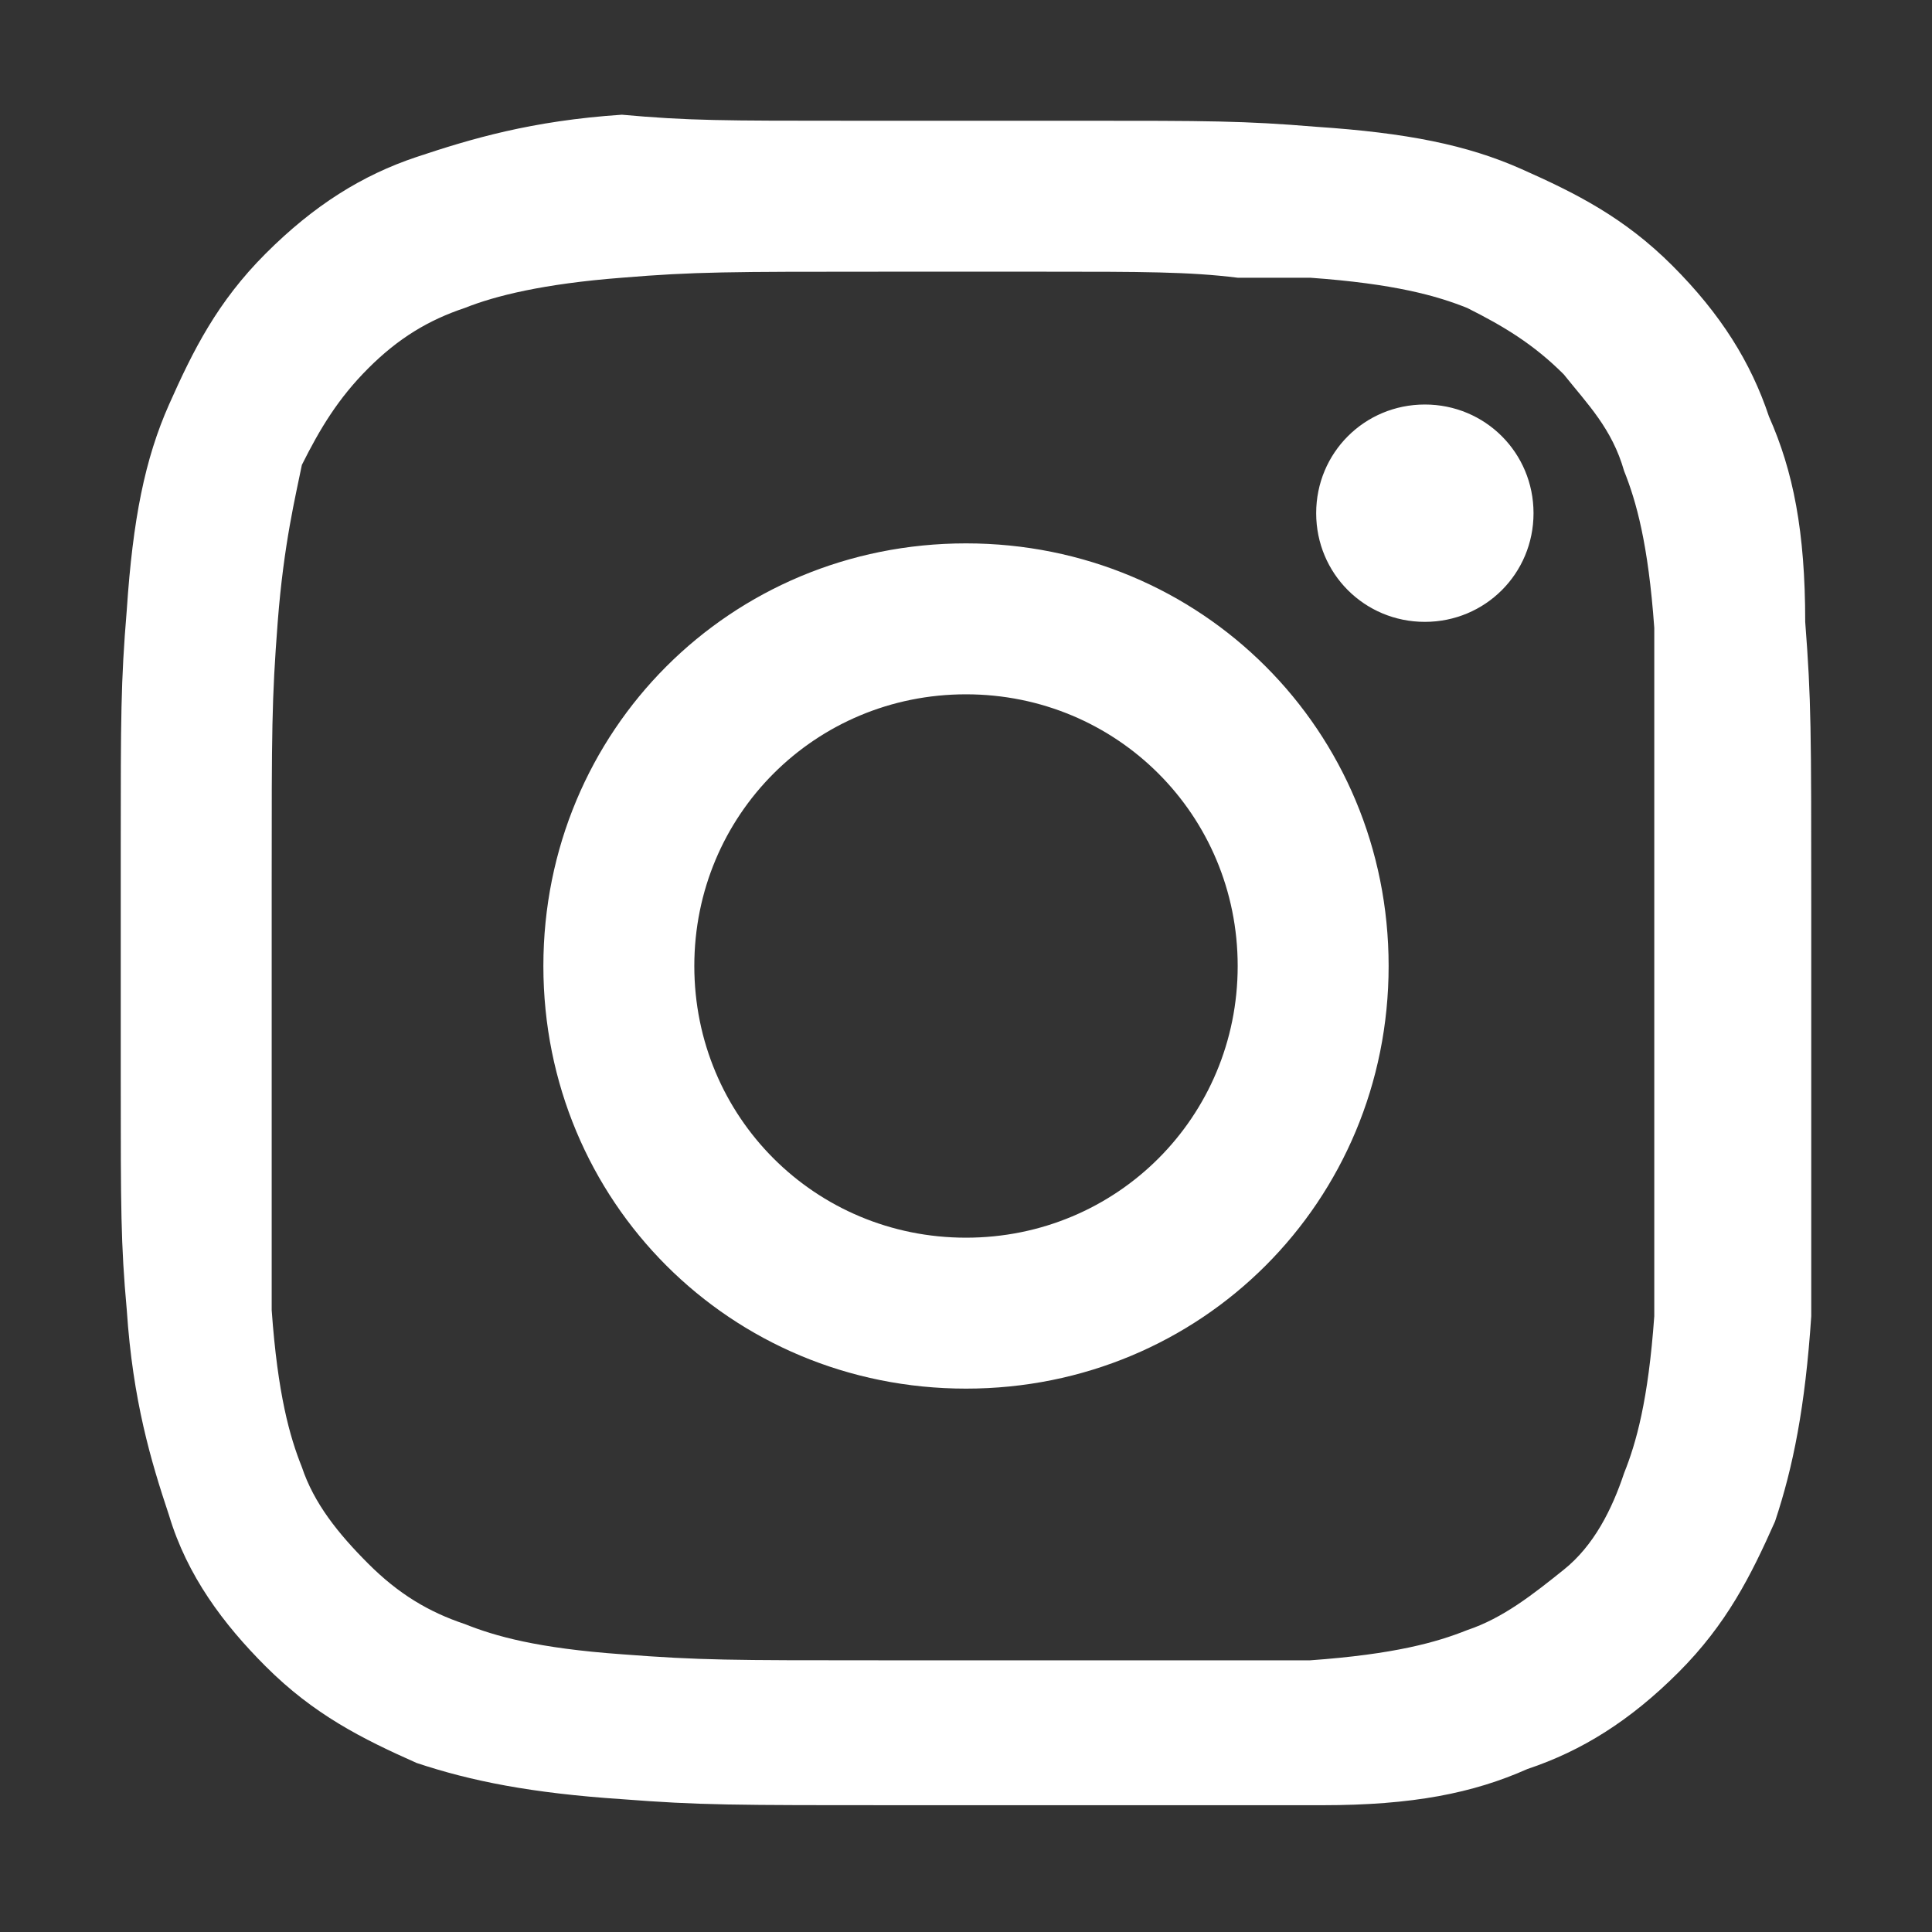 <?xml version="1.0" encoding="utf-8"?>
<!-- Generator: Adobe Illustrator 26.5.0, SVG Export Plug-In . SVG Version: 6.00 Build 0)  -->
<svg version="1.1" id="Ebene_1" xmlns="http://www.w3.org/2000/svg" xmlns:xlink="http://www.w3.org/1999/xlink" x="0px" y="0px"
	 viewBox="0 0 32 32" style="enable-background:new 0 0 32 32;" xml:space="preserve">
<rect x="0" y="0" width="32" height="32" fill="#333333" stroke="none"/>
<style type="text/css">
	.st0{fill-rule:evenodd;clip-rule:evenodd;fill:#FFFFFF;}
</style>
<g>
	<path class="st0" d="M16.7,2h1.2c2.1,0,2.7,0,3.9,0.1c1.5,0.1,2.5,0.3,3.4,0.7c0.9,0.4,1.7,0.8,2.5,1.6c0.8,0.8,1.3,1.6,1.6,2.5
		c0.4,0.9,0.6,1.9,0.6,3.4C30,11.6,30,12.1,30,15V17c0,2,0,2.9,0,3.7v0.4c0,0.2,0,0.4,0,0.7c-0.1,1.5-0.3,2.5-0.6,3.4
		c-0.4,0.9-0.8,1.7-1.6,2.5c-0.8,0.8-1.6,1.3-2.5,1.6c-0.9,0.4-1.9,0.6-3.4,0.6c-0.3,0-0.6,0-0.8,0h-0.2c-0.8,0-1.6,0-3.7,0H15
		c-2.9,0-3.4,0-4.7-0.1c-1.5-0.1-2.5-0.3-3.4-0.6c-0.9-0.4-1.7-0.8-2.5-1.6c-0.7-0.7-1.3-1.5-1.6-2.5c-0.3-0.9-0.6-1.9-0.7-3.4
		C2,20.6,2,20,2,17.9V17v-1.8v-1.2c0-2.1,0-2.7,0.1-3.9c0.1-1.5,0.3-2.5,0.7-3.4c0.4-0.9,0.8-1.7,1.6-2.5c0.8-0.8,1.6-1.3,2.5-1.6
		c0.9-0.3,1.9-0.6,3.4-0.7C11.4,2,12,2,14.1,2C14.1,2,16.7,2,16.7,2z M17.3,4.5h-2.7c-2.5,0-3.1,0-4.3,0.1C9,4.7,8.2,4.9,7.7,5.1
		C7.1,5.3,6.6,5.6,6.1,6.1s-0.8,1-1.1,1.6C4.9,8.2,4.7,9,4.6,10.3c-0.1,1.3-0.1,1.8-0.1,4.3v2.6c0,1.8,0,2.5,0,3.3V21
		c0,0.2,0,0.4,0,0.7c0.1,1.4,0.3,2.1,0.5,2.6c0.2,0.6,0.6,1.1,1.1,1.6s1,0.8,1.6,1c0.5,0.2,1.2,0.4,2.6,0.5c1.3,0.1,1.8,0.1,4.3,0.1
		h2.6c1.9,0,2.6,0,3.4,0H21c0.2,0,0.4,0,0.7,0c1.4-0.1,2.1-0.3,2.6-0.5c0.6-0.2,1.1-0.6,1.6-1s0.8-1,1-1.6c0.2-0.5,0.4-1.2,0.5-2.6
		c0-0.3,0-0.6,0-0.9v-0.2c0-0.8,0-1.6,0-3.5V15c0-1.9,0-2.7,0-3.5v-0.2c0-0.3,0-0.6,0-0.9c-0.1-1.4-0.3-2.1-0.5-2.6
		c-0.2-0.7-0.6-1.1-1-1.6c-0.5-0.5-1-0.8-1.6-1.1c-0.5-0.2-1.2-0.4-2.6-0.5c-0.2,0-0.5,0-0.7,0h-0.2c0,0-0.1,0-0.1,0h-0.2
		C19.7,4.5,18.9,4.5,17.3,4.5L17.3,4.5z M16,20.5c-2.5,0-4.5-2-4.5-4.5s2-4.5,4.5-4.5s4.5,2,4.5,4.5S18.5,20.5,16,20.5z M16,9
		c3.9,0,7,3.1,7,7s-3.1,7-7,7s-7-3.1-7-7S12.1,9,16,9z M23.6,6.7c1,0,1.8,0.8,1.8,1.8s-0.8,1.8-1.8,1.8s-1.8-0.8-1.8-1.8
		S22.6,6.7,23.6,6.7z"/>
</g>
</svg>

